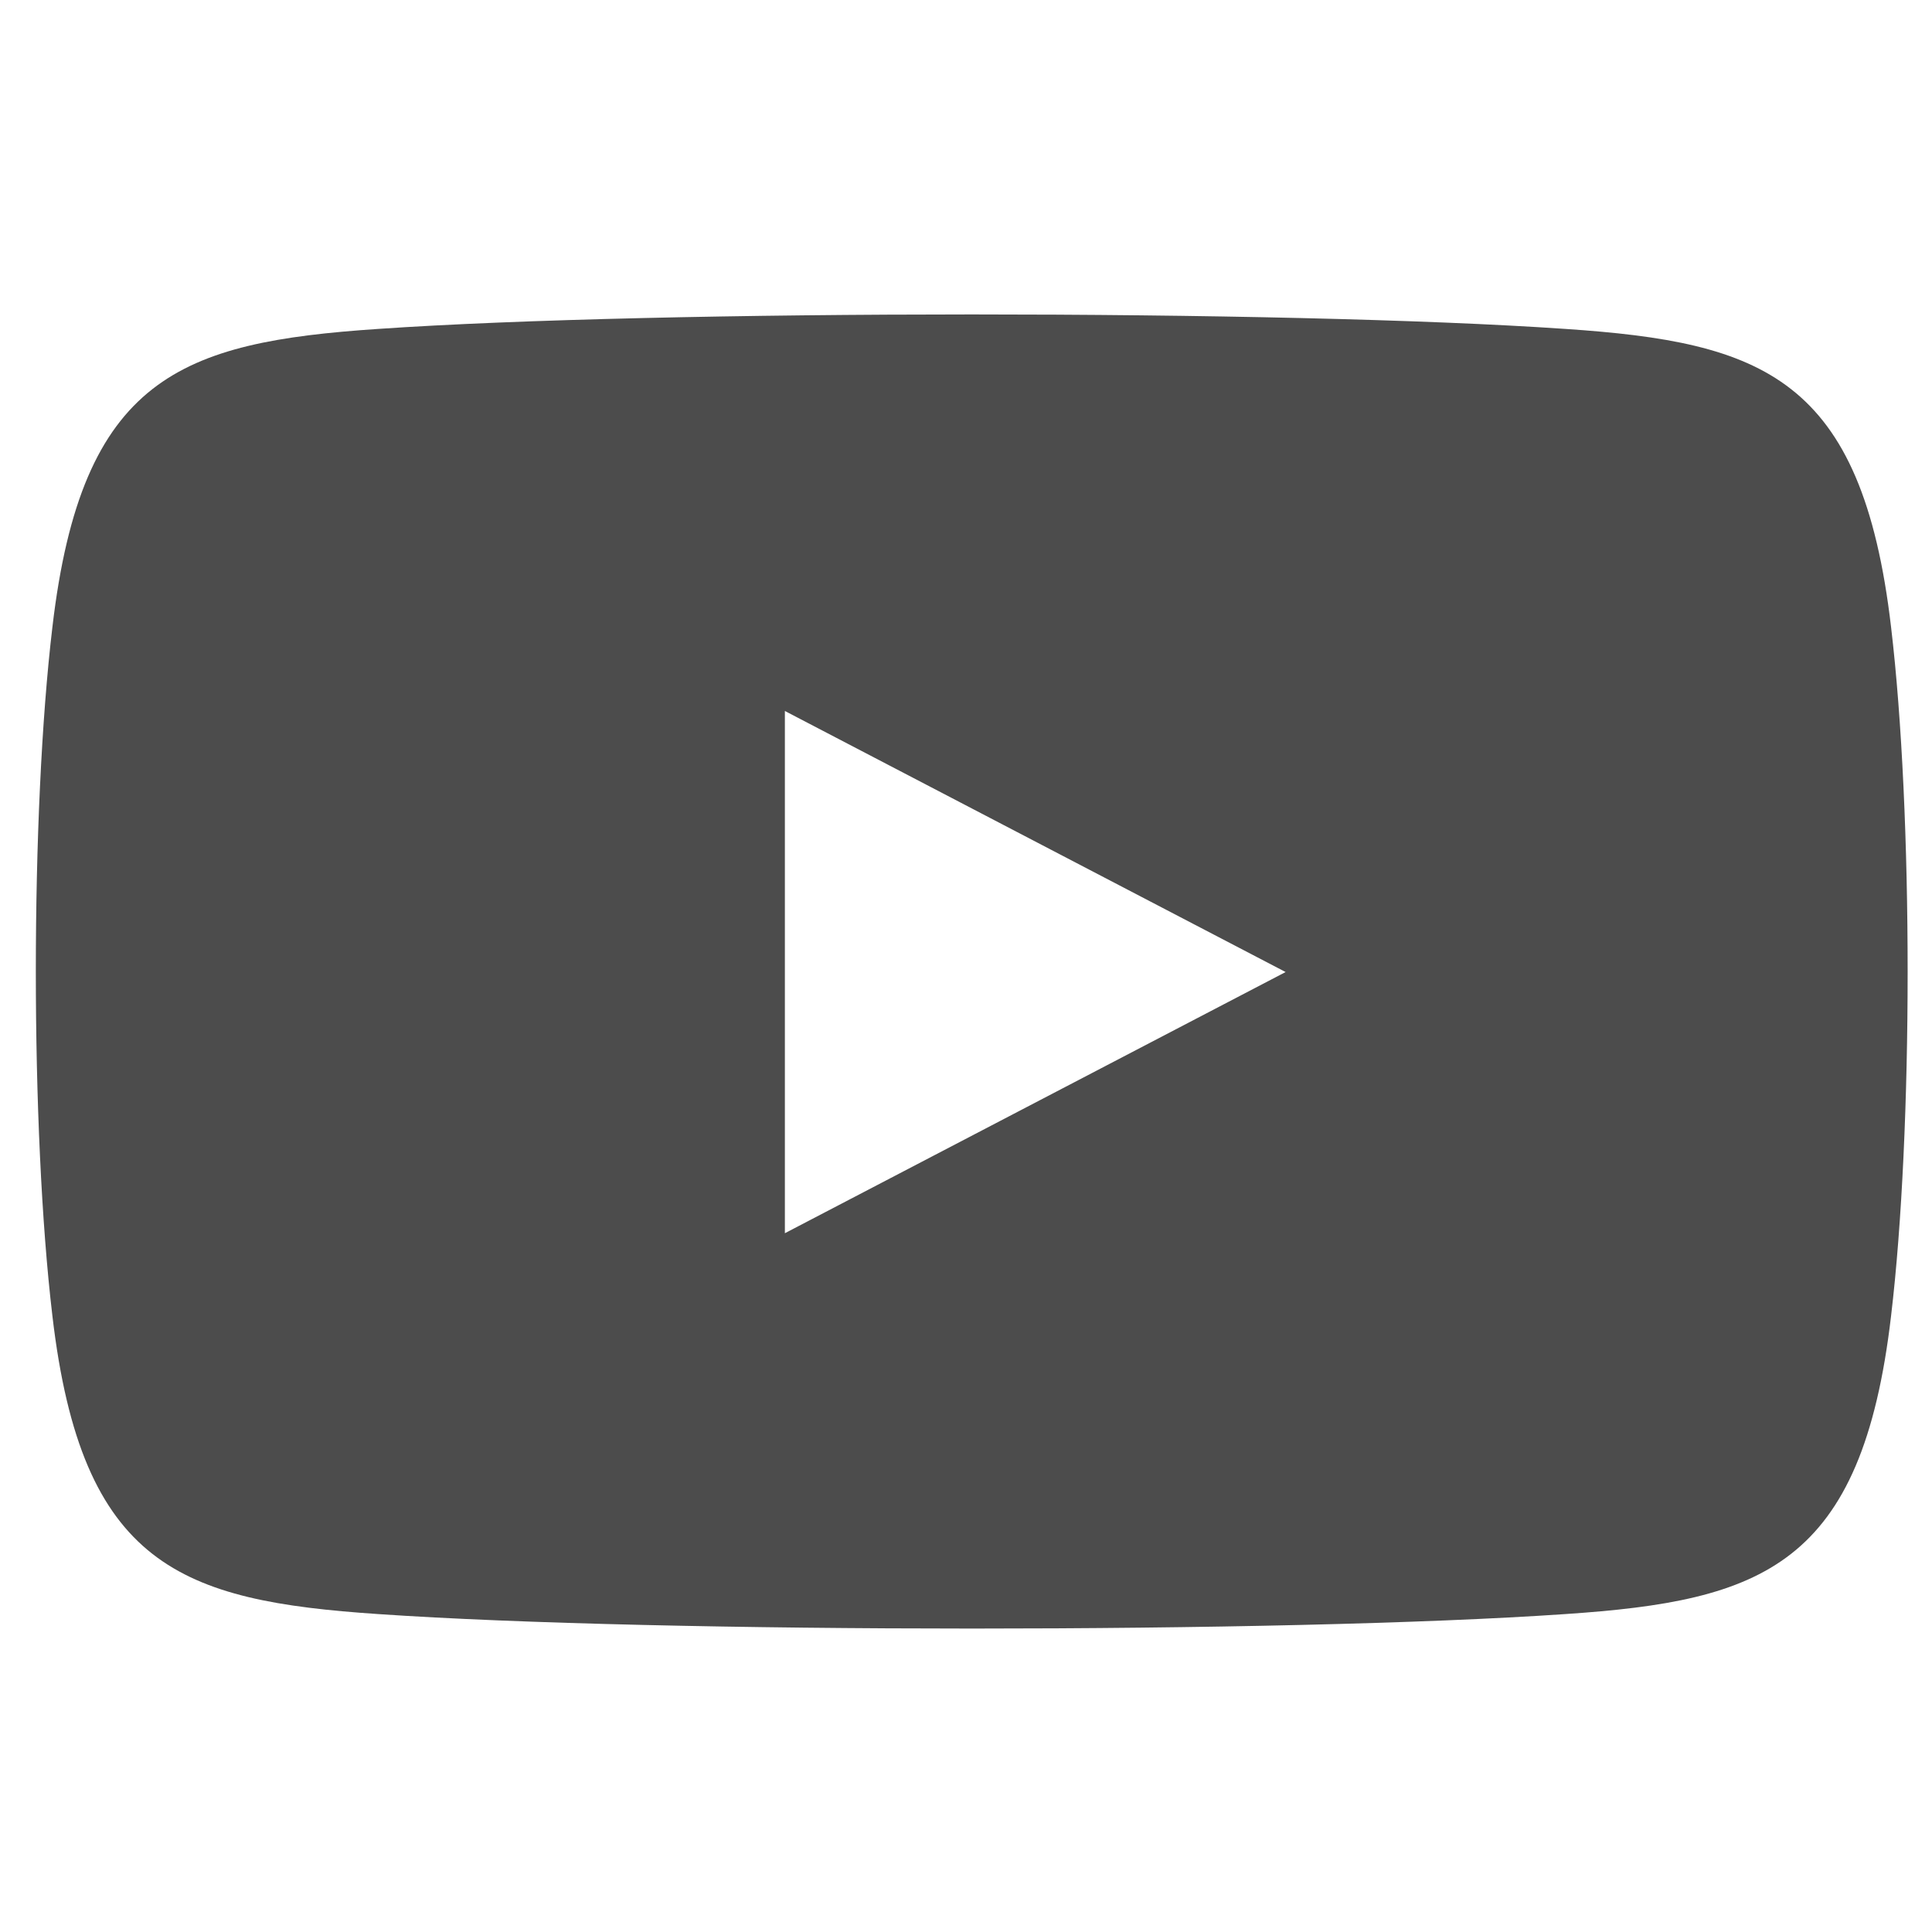 <svg width="16" height="16" viewBox="0 0 16 16" fill="none" xmlns="http://www.w3.org/2000/svg">
<path opacity="0.7" d="M15.661 5.193C15.419 3.122 14.596 2.834 12.964 2.724C10.642 2.564 5.453 2.564 3.131 2.724C1.499 2.834 0.676 3.122 0.434 5.193C0.251 6.729 0.251 9.358 0.434 10.898C0.676 12.969 1.499 13.257 3.131 13.367C5.458 13.527 10.642 13.527 12.964 13.367C14.596 13.257 15.419 12.969 15.661 10.898C15.844 9.362 15.844 6.734 15.661 5.193ZM6.5 10.213V5.888L10.647 8.05L6.5 10.213Z" fill="black"/>
</svg>
